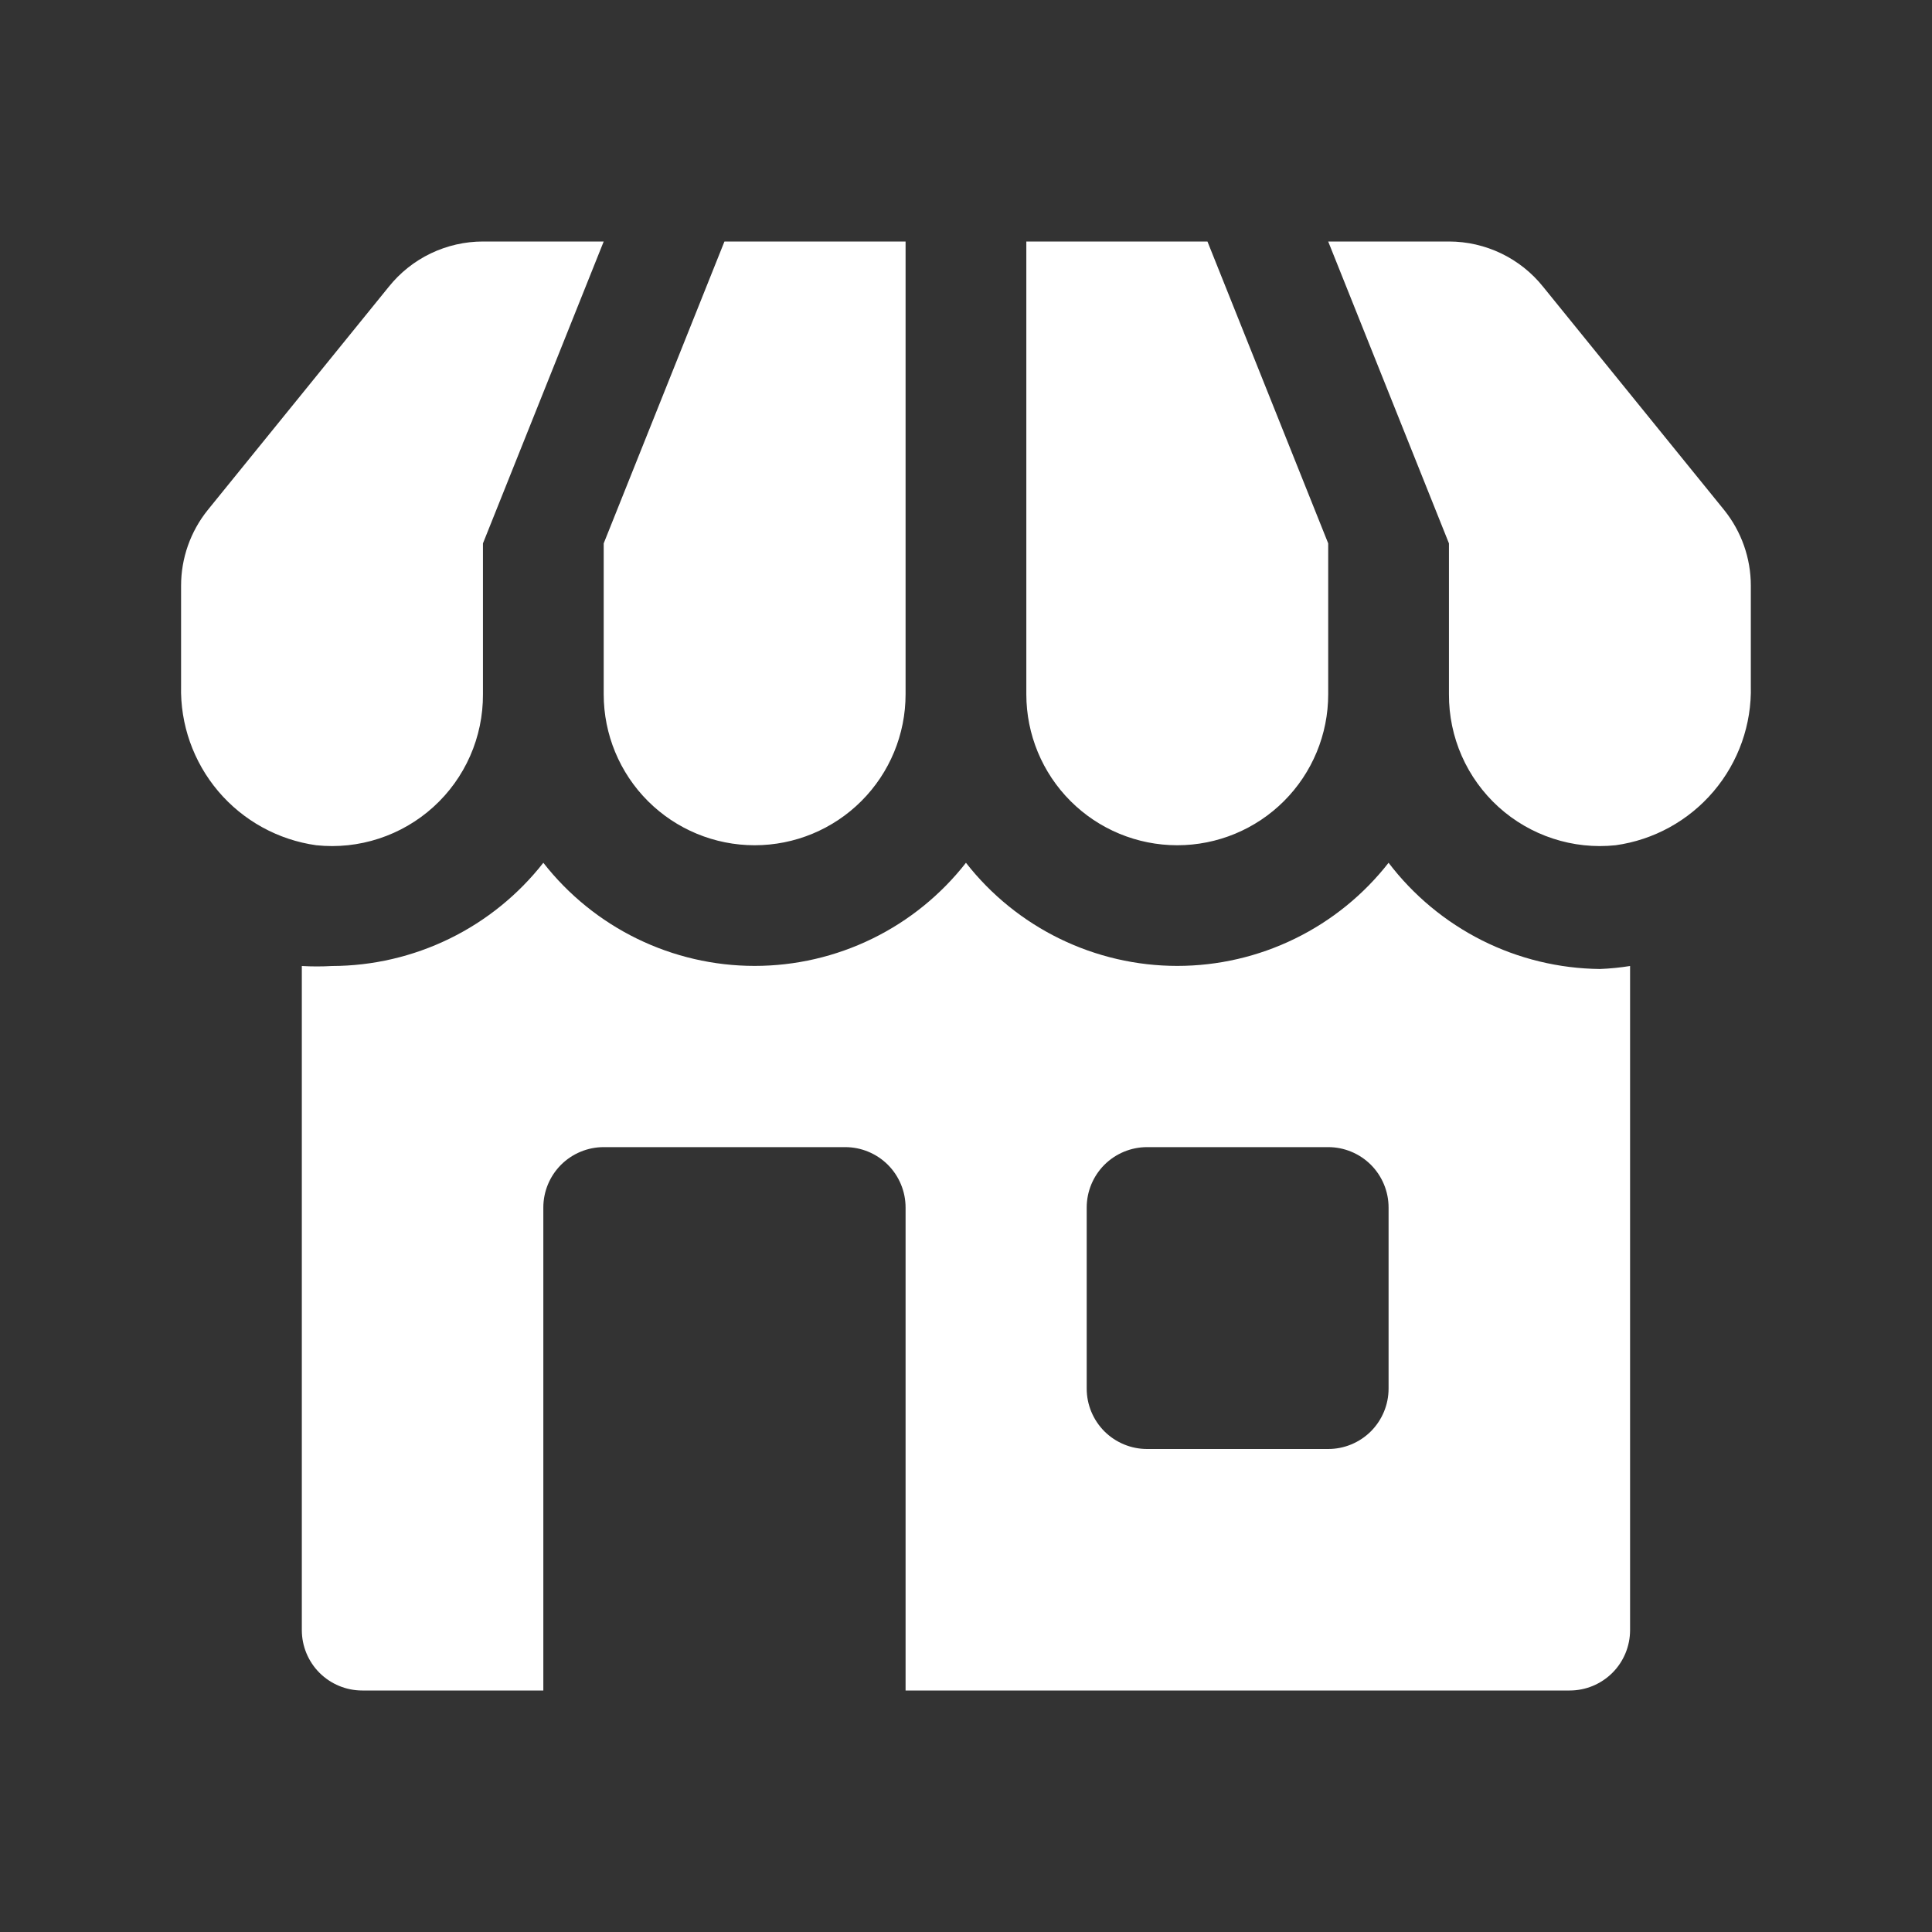 <svg width="40" height="40" viewBox="0 0 40 40" fill="none" xmlns="http://www.w3.org/2000/svg">
<rect x="0" y="0" width="40" height="40" fill="#333333" stroke="none"/>
<path d="M28.749 17.863C28.23 18.527 27.566 19.065 26.808 19.435C26.05 19.805 25.218 19.998 24.374 19.998C23.53 19.998 22.698 19.805 21.94 19.435C21.182 19.065 20.518 18.527 19.999 17.863C19.48 18.527 18.816 19.065 18.058 19.435C17.3 19.805 16.468 19.998 15.624 19.998C14.78 19.998 13.948 19.805 13.19 19.435C12.432 19.065 11.768 18.527 11.249 17.863C10.729 18.526 10.065 19.064 9.307 19.434C8.549 19.804 7.717 19.998 6.874 20C6.666 20.012 6.457 20.012 6.249 20V33.75C6.249 34.081 6.381 34.4 6.615 34.634C6.85 34.868 7.168 35 7.499 35H11.249V25C11.249 24.669 11.381 24.351 11.615 24.116C11.85 23.882 12.168 23.75 12.499 23.75H17.499C17.831 23.75 18.148 23.882 18.383 24.116C18.617 24.351 18.749 24.669 18.749 25V35H32.499C32.831 35 33.148 34.868 33.383 34.634C33.617 34.4 33.749 34.081 33.749 33.75V20C33.542 20.033 33.334 20.054 33.124 20.062C32.276 20.053 31.44 19.85 30.682 19.469C29.924 19.087 29.263 18.538 28.749 17.863ZM28.749 28.75C28.749 29.081 28.617 29.399 28.383 29.634C28.148 29.868 27.831 30 27.499 30H23.749C23.418 30 23.1 29.868 22.865 29.634C22.631 29.399 22.499 29.081 22.499 28.75V25C22.499 24.669 22.631 24.351 22.865 24.116C23.1 23.882 23.418 23.75 23.749 23.75H27.499C27.831 23.75 28.148 23.882 28.383 24.116C28.617 24.351 28.749 24.669 28.749 25V28.75ZM12.499 14.375C12.499 15.204 12.828 15.999 13.414 16.585C14 17.171 14.795 17.5 15.624 17.5C16.453 17.5 17.248 17.171 17.834 16.585C18.42 15.999 18.749 15.204 18.749 14.375V5H14.999L12.499 11.25V14.375ZM9.999 14.375V11.25L12.499 5H9.999C9.625 5 9.255 5.085 8.917 5.247C8.58 5.409 8.283 5.645 8.049 5.938L4.299 10.562C3.943 11.006 3.749 11.557 3.749 12.125V14.2C3.729 14.998 4.004 15.775 4.52 16.384C5.036 16.992 5.759 17.39 6.549 17.5C6.986 17.546 7.427 17.499 7.845 17.362C8.262 17.226 8.646 17.003 8.972 16.708C9.298 16.413 9.557 16.053 9.734 15.651C9.911 15.249 10.001 14.814 9.999 14.375ZM24.374 17.5C25.203 17.5 25.998 17.171 26.584 16.585C27.17 15.999 27.499 15.204 27.499 14.375V11.25L24.999 5H21.249V14.375C21.249 15.204 21.578 15.999 22.164 16.585C22.75 17.171 23.545 17.5 24.374 17.5ZM35.699 10.562L31.949 5.938C31.715 5.645 31.418 5.409 31.081 5.247C30.743 5.085 30.374 5 29.999 5H27.499L29.999 11.25V14.375C29.997 14.814 30.087 15.249 30.264 15.651C30.441 16.053 30.701 16.413 31.026 16.708C31.352 17.003 31.736 17.226 32.153 17.362C32.571 17.499 33.012 17.546 33.449 17.5C34.24 17.39 34.962 16.992 35.478 16.384C35.995 15.775 36.269 14.998 36.249 14.2V12.125C36.249 11.557 36.055 11.006 35.699 10.562Z" fill="white"/>
</svg>

